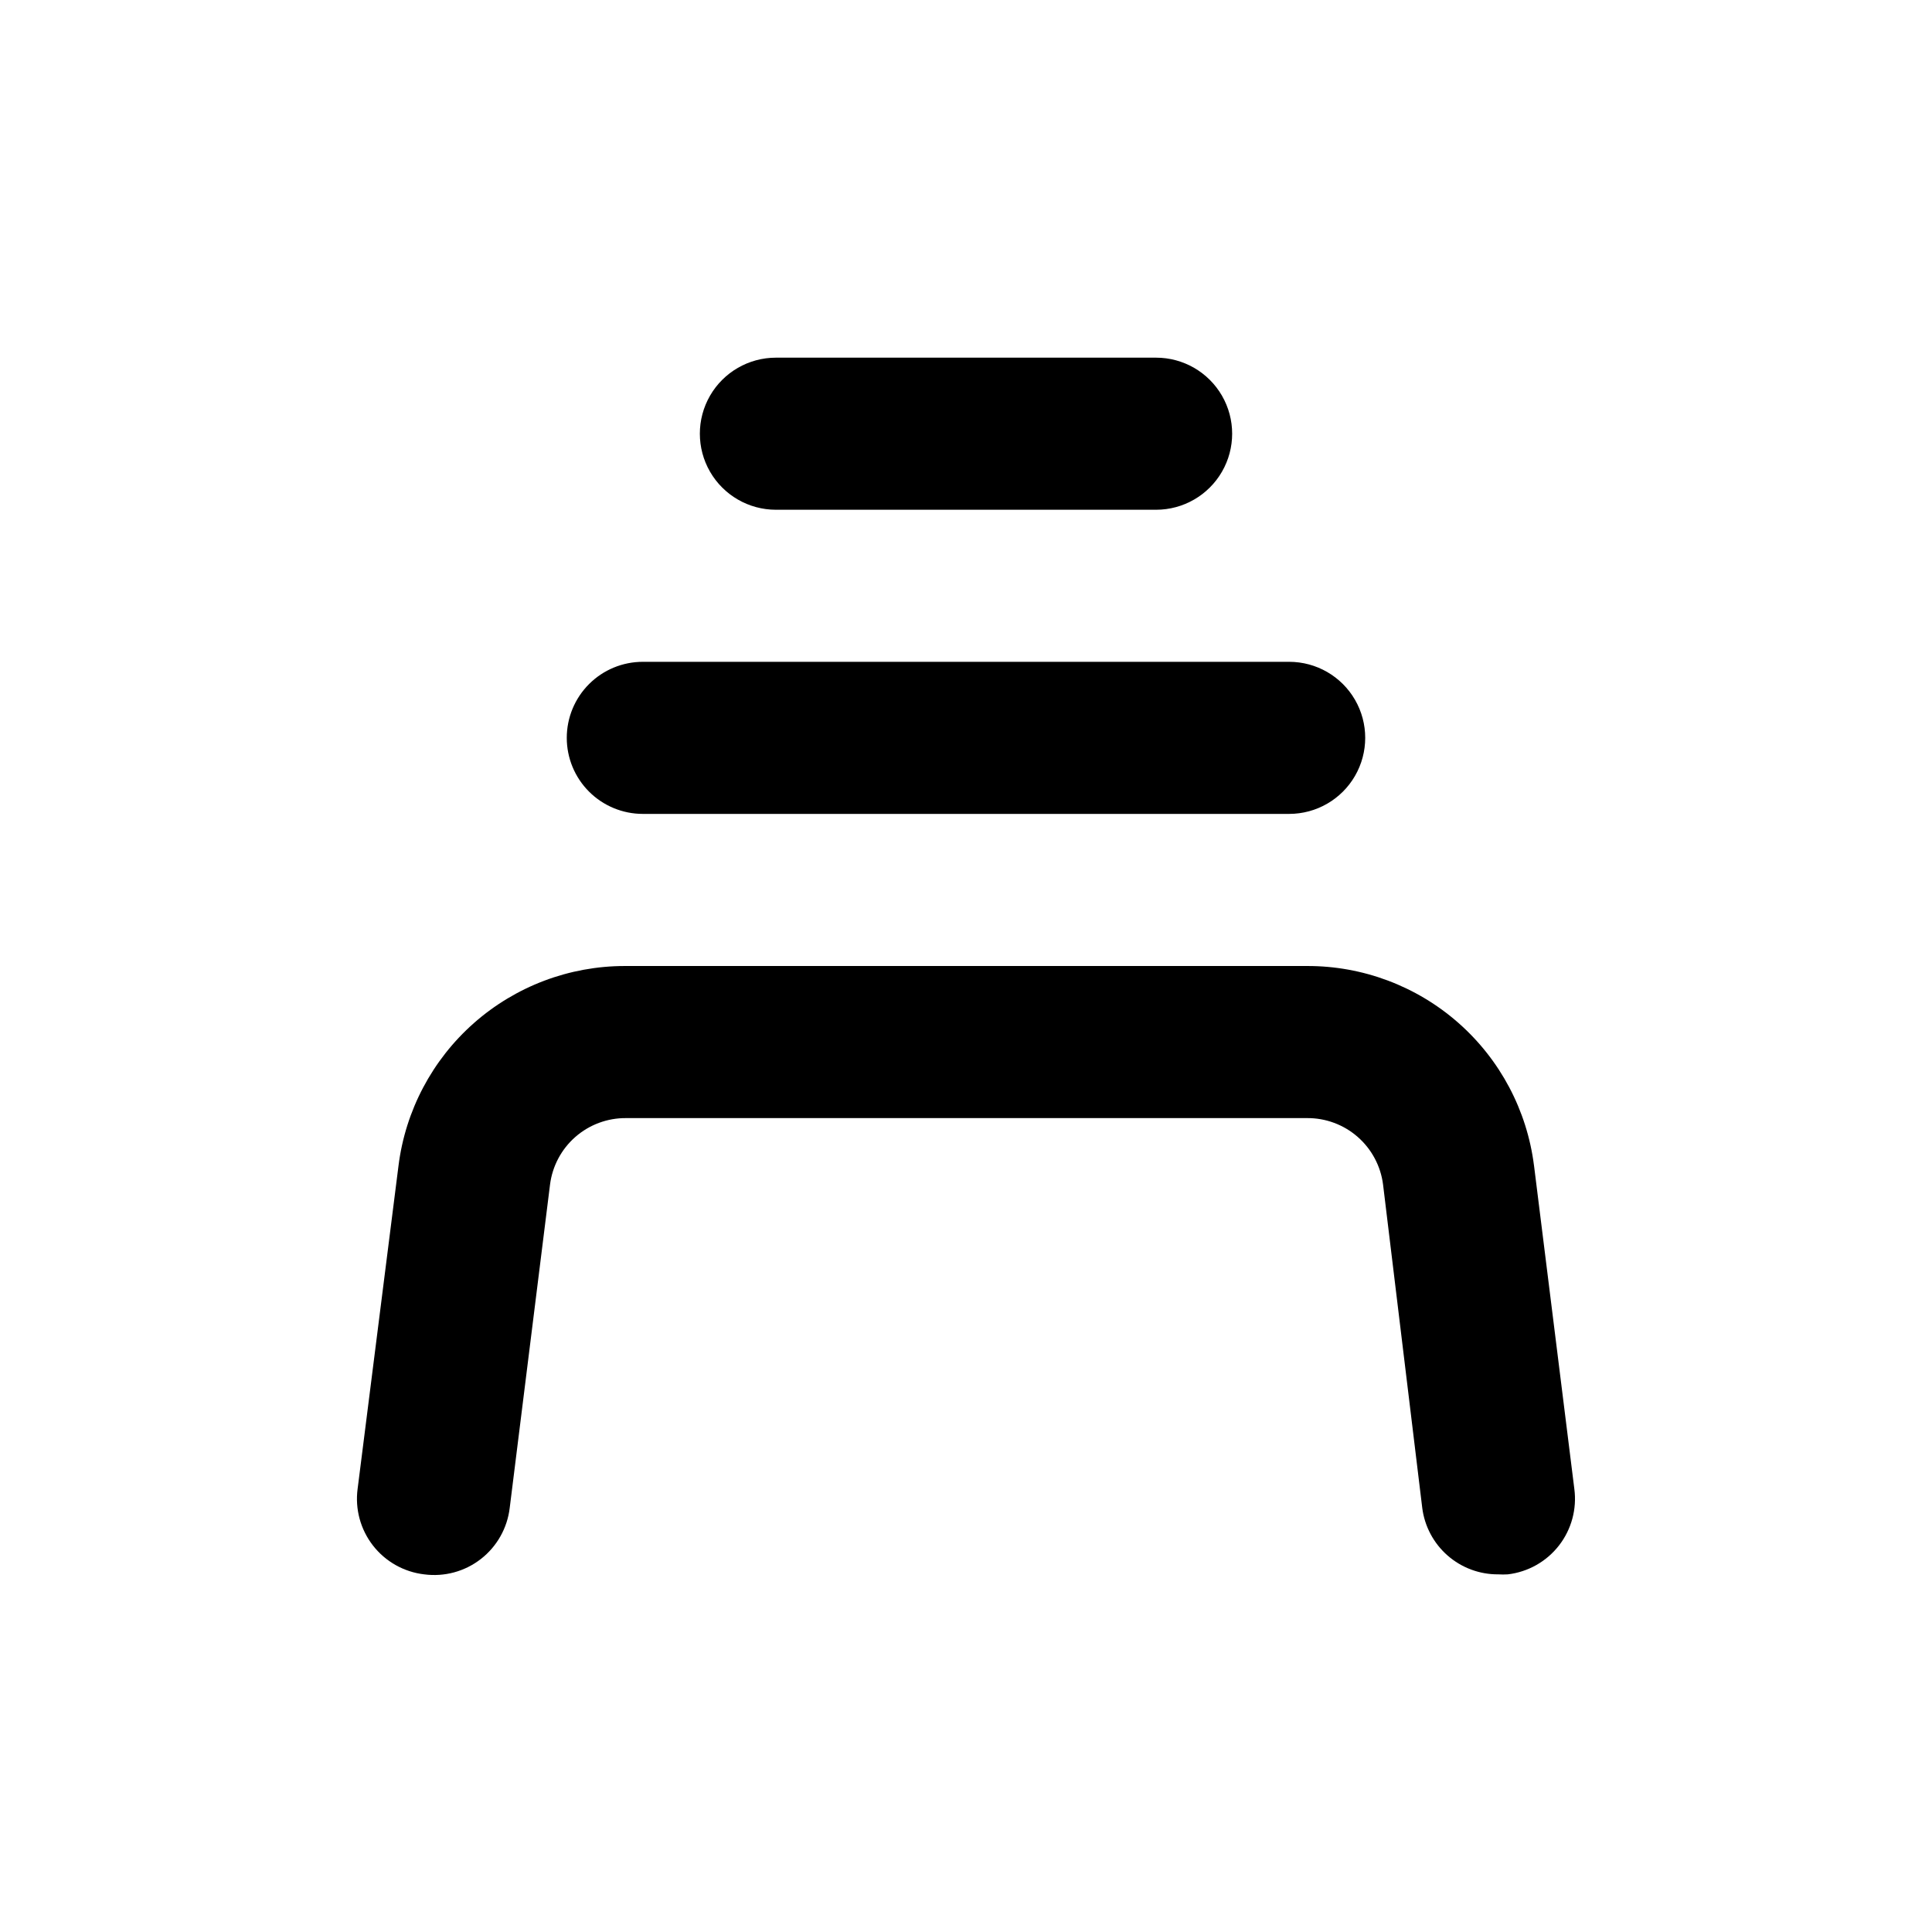<?xml version="1.0" encoding="UTF-8"?>
<!-- Uploaded to: ICON Repo, www.iconrepo.com, Generator: ICON Repo Mixer Tools -->
<svg fill="#000000" width="800px" height="800px" version="1.1" viewBox="144 144 512 512" xmlns="http://www.w3.org/2000/svg">
 <g>
  <path d="m294.2 339.54c0 5.344 2.121 10.469 5.902 14.25 3.777 3.777 8.906 5.902 14.25 5.902h171.29c7.203 0 13.855-3.844 17.453-10.078 3.602-6.234 3.602-13.918 0-20.152-3.598-6.234-10.25-10.074-17.453-10.074h-171.29c-5.344 0-10.473 2.121-14.25 5.902-3.781 3.777-5.902 8.902-5.902 14.25z"/>
  <path d="m450.38 279.09c7.199 0 13.852-3.844 17.453-10.078 3.602-6.234 3.602-13.918 0-20.152-3.602-6.234-10.254-10.074-17.453-10.074h-100.76c-7.199 0-13.852 3.84-17.453 10.074-3.598 6.234-3.598 13.918 0 20.152 3.602 6.234 10.254 10.078 17.453 10.078z"/>
  <path d="m256.41 561.22c5.352 0.711 10.766-0.754 15.027-4.07 4.262-3.316 7.016-8.203 7.644-13.562l10.68-85.648c0.617-4.898 3.008-9.398 6.723-12.648 3.715-3.25 8.492-5.023 13.43-4.984h180.46c4.934-0.039 9.715 1.734 13.426 4.984 3.715 3.25 6.109 7.75 6.727 12.648l10.379 85.648c0.617 4.894 3.008 9.395 6.723 12.645 3.715 3.25 8.492 5.027 13.43 4.988 0.836 0.051 1.68 0.051 2.519 0 5.359-0.629 10.246-3.383 13.562-7.644 3.316-4.262 4.781-9.676 4.07-15.027l-10.68-85.648h-0.004c-1.844-14.641-8.977-28.098-20.059-37.844-11.078-9.742-25.34-15.098-40.094-15.055h-180.77c-14.734-0.004-28.965 5.375-40.016 15.125-11.047 9.75-18.156 23.203-19.984 37.824l-10.832 85.598c-0.715 5.352 0.754 10.766 4.066 15.027 3.316 4.262 8.203 7.016 13.566 7.644z"/>
 </g>
</svg>